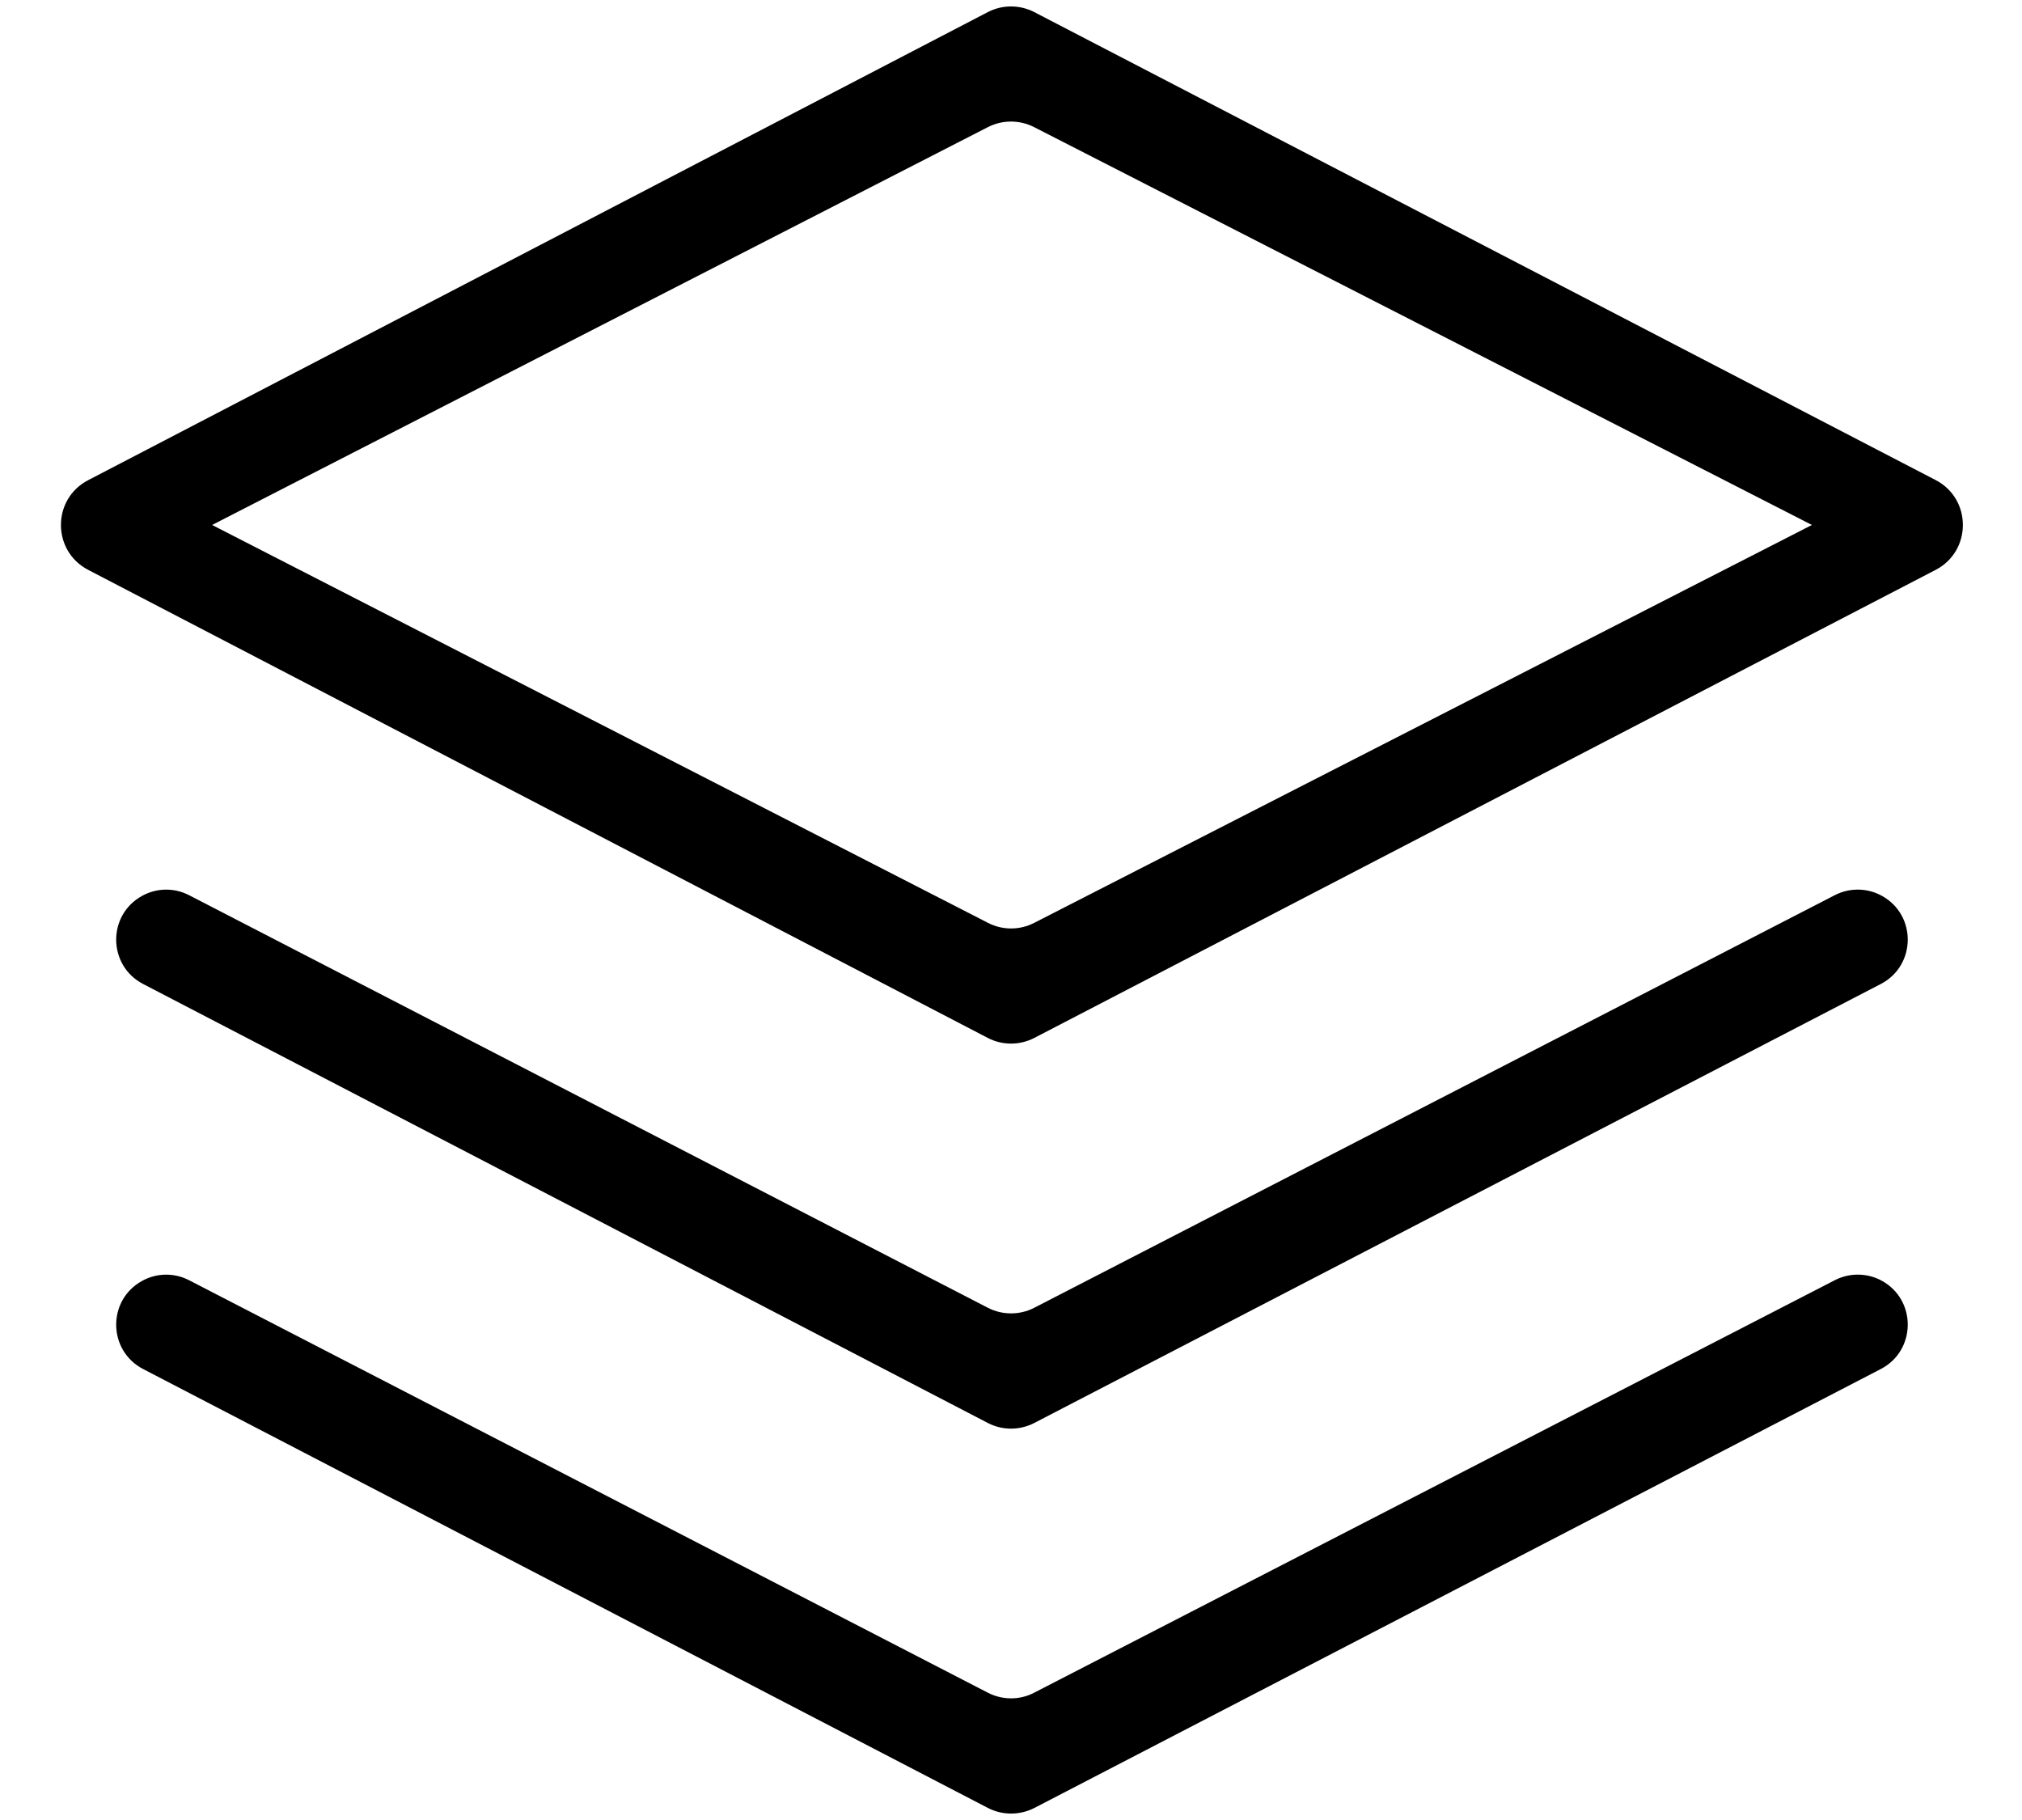 <svg width="20" height="18" viewBox="0 0 20 18" fill="none" xmlns="http://www.w3.org/2000/svg">
<path stroke-width='5'  d="M10.231 10.265C10.086 10.34 9.914 10.34 9.77 10.265L0.872 5.636C0.513 5.449 0.513 4.935 0.872 4.749L9.77 0.12C9.914 0.045 10.086 0.045 10.231 0.12L19.146 4.748C19.505 4.935 19.505 5.449 19.146 5.636L10.231 10.265ZM10.231 14.073C10.086 14.148 9.914 14.148 9.77 14.073L1.416 9.732C1.065 9.55 1.059 9.05 1.406 8.86C1.55 8.78 1.725 8.778 1.871 8.854L9.771 12.934C9.915 13.008 10.086 13.008 10.23 12.934L18.149 8.853C18.295 8.778 18.47 8.78 18.614 8.86C18.96 9.05 18.954 9.55 18.603 9.732L10.231 14.073ZM10.231 17.881C10.086 17.955 9.914 17.955 9.77 17.88L1.416 13.54C1.065 13.358 1.059 12.858 1.406 12.668C1.55 12.588 1.725 12.586 1.871 12.662L9.771 16.741C9.915 16.815 10.086 16.816 10.229 16.741L18.149 12.661C18.295 12.586 18.47 12.588 18.614 12.667C18.96 12.858 18.954 13.358 18.603 13.54L10.231 17.881ZM9.772 9.127C9.915 9.201 10.085 9.201 10.228 9.128L17.922 5.192L10.228 1.257C10.085 1.184 9.915 1.184 9.772 1.257L2.098 5.192L9.772 9.127Z" fill="#000"/>
</svg>
